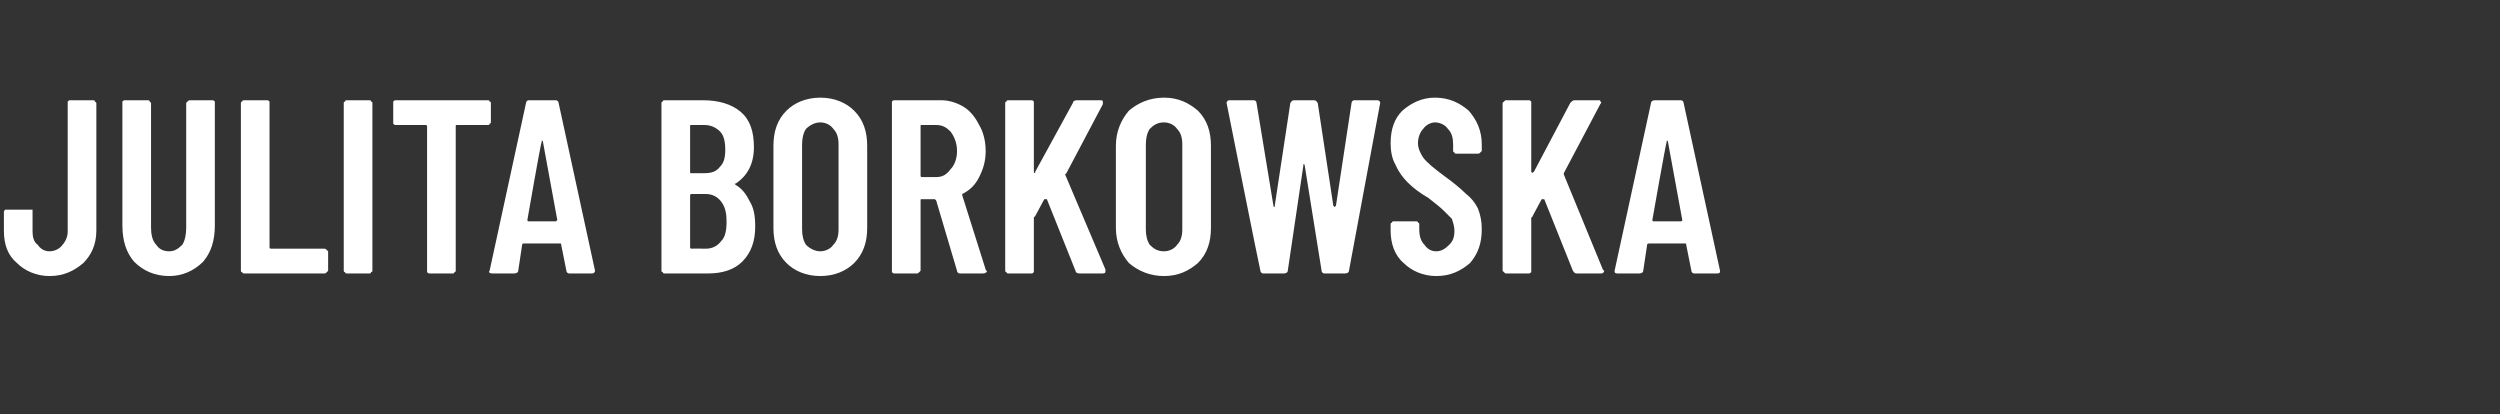 <?xml version="1.0" standalone="no"?>
<!DOCTYPE svg PUBLIC "-//W3C//DTD SVG 1.1//EN" "http://www.w3.org/Graphics/SVG/1.1/DTD/svg11.dtd">
<svg xmlns="http://www.w3.org/2000/svg" version="1.1" width="192px" height="31.8px" viewBox="0 -2 192 31.8" style="top:-2px">
  <rect x="0" y="-2" width="192" height="31.8" fill="#333333" stroke="none"/>
  <desc>Julita Borkowska</desc>
  <defs/>
  <g id="Polygon98599">
    <path d="M 3.8 19.2 C 2.8 19.2 1.9 18.8 1.3 18.2 C 0.6 17.6 0.3 16.8 0.3 15.7 C 0.3 15.7 0.3 14.3 0.3 14.3 C 0.3 14.2 0.3 14.2 0.4 14.1 C 0.4 14.1 0.5 14.1 0.6 14.1 C 0.6 14.1 2.3 14.1 2.3 14.1 C 2.4 14.1 2.4 14.1 2.5 14.1 C 2.5 14.2 2.5 14.2 2.5 14.3 C 2.5 14.3 2.5 15.8 2.5 15.8 C 2.5 16.2 2.6 16.6 2.9 16.8 C 3.1 17.1 3.4 17.3 3.8 17.3 C 4.2 17.3 4.6 17.1 4.8 16.8 C 5 16.6 5.2 16.2 5.2 15.8 C 5.2 15.8 5.2 5.9 5.2 5.9 C 5.2 5.9 5.2 5.8 5.2 5.8 C 5.3 5.7 5.3 5.7 5.4 5.7 C 5.4 5.7 7.1 5.7 7.1 5.7 C 7.2 5.7 7.3 5.7 7.3 5.8 C 7.3 5.8 7.4 5.9 7.4 5.9 C 7.4 5.9 7.4 15.7 7.4 15.7 C 7.4 16.8 7 17.6 6.4 18.2 C 5.7 18.8 4.9 19.2 3.8 19.2 C 3.8 19.2 3.8 19.2 3.8 19.2 Z M 13 19.2 C 11.9 19.2 11 18.8 10.3 18.1 C 9.7 17.4 9.4 16.5 9.4 15.3 C 9.4 15.3 9.4 5.9 9.4 5.9 C 9.4 5.9 9.4 5.8 9.4 5.8 C 9.5 5.7 9.5 5.7 9.6 5.7 C 9.6 5.7 11.3 5.7 11.3 5.7 C 11.4 5.7 11.5 5.7 11.5 5.8 C 11.5 5.8 11.6 5.9 11.6 5.9 C 11.6 5.9 11.6 15.5 11.6 15.5 C 11.6 16 11.7 16.5 12 16.8 C 12.2 17.1 12.5 17.3 13 17.3 C 13.4 17.3 13.7 17.1 14 16.8 C 14.2 16.5 14.3 16 14.3 15.5 C 14.3 15.5 14.3 5.9 14.3 5.9 C 14.3 5.9 14.4 5.8 14.4 5.8 C 14.5 5.7 14.5 5.7 14.6 5.7 C 14.6 5.7 16.3 5.7 16.3 5.7 C 16.4 5.7 16.4 5.7 16.5 5.8 C 16.5 5.8 16.5 5.9 16.5 5.9 C 16.5 5.9 16.5 15.3 16.5 15.3 C 16.5 16.5 16.2 17.4 15.6 18.1 C 14.9 18.8 14 19.2 13 19.2 C 13 19.2 13 19.2 13 19.2 Z M 18.8 19 C 18.7 19 18.6 19 18.6 18.9 C 18.5 18.9 18.5 18.8 18.5 18.8 C 18.5 18.8 18.5 5.9 18.5 5.9 C 18.5 5.9 18.5 5.8 18.6 5.8 C 18.6 5.7 18.7 5.7 18.8 5.7 C 18.8 5.7 20.5 5.7 20.5 5.7 C 20.6 5.7 20.6 5.7 20.7 5.8 C 20.7 5.8 20.7 5.9 20.7 5.9 C 20.7 5.9 20.7 17 20.7 17 C 20.7 17.1 20.8 17.1 20.8 17.1 C 20.8 17.1 24.9 17.1 24.9 17.1 C 25 17.1 25 17.1 25.1 17.2 C 25.1 17.2 25.2 17.3 25.2 17.3 C 25.2 17.3 25.2 18.8 25.2 18.8 C 25.2 18.8 25.1 18.9 25.1 18.9 C 25 19 25 19 24.9 19 C 24.93 19 18.8 19 18.8 19 C 18.8 19 18.75 19 18.8 19 Z M 26.6 19 C 26.6 19 26.5 19 26.5 18.9 C 26.4 18.9 26.4 18.8 26.4 18.8 C 26.4 18.8 26.4 5.9 26.4 5.9 C 26.4 5.9 26.4 5.8 26.5 5.8 C 26.5 5.7 26.6 5.7 26.6 5.7 C 26.6 5.7 28.4 5.7 28.4 5.7 C 28.4 5.7 28.5 5.7 28.5 5.8 C 28.6 5.8 28.6 5.9 28.6 5.9 C 28.6 5.9 28.6 18.8 28.6 18.8 C 28.6 18.8 28.6 18.9 28.5 18.9 C 28.5 19 28.4 19 28.4 19 C 28.39 19 26.6 19 26.6 19 C 26.6 19 26.64 19 26.6 19 Z M 37.5 5.7 C 37.5 5.7 37.6 5.7 37.6 5.8 C 37.7 5.8 37.7 5.9 37.7 5.9 C 37.7 5.9 37.7 7.4 37.7 7.4 C 37.7 7.4 37.7 7.5 37.6 7.5 C 37.6 7.6 37.5 7.6 37.5 7.6 C 37.5 7.6 35.1 7.6 35.1 7.6 C 35 7.6 35 7.6 35 7.7 C 35 7.7 35 18.8 35 18.8 C 35 18.8 35 18.9 34.9 18.9 C 34.9 19 34.8 19 34.8 19 C 34.8 19 33 19 33 19 C 32.9 19 32.9 19 32.8 18.9 C 32.8 18.9 32.8 18.8 32.8 18.8 C 32.8 18.8 32.8 7.7 32.8 7.7 C 32.8 7.6 32.7 7.6 32.7 7.6 C 32.7 7.6 30.4 7.6 30.4 7.6 C 30.3 7.6 30.3 7.6 30.2 7.5 C 30.2 7.5 30.2 7.4 30.2 7.4 C 30.2 7.4 30.2 5.9 30.2 5.9 C 30.2 5.9 30.2 5.8 30.2 5.8 C 30.3 5.7 30.3 5.7 30.4 5.7 C 30.4 5.7 37.5 5.7 37.5 5.7 C 37.5 5.7 37.49 5.7 37.5 5.7 Z M 43.7 19 C 43.6 19 43.5 18.9 43.5 18.8 C 43.5 18.8 43.1 16.8 43.1 16.8 C 43.1 16.7 43.1 16.7 43 16.7 C 43 16.7 40.2 16.7 40.2 16.7 C 40.2 16.7 40.1 16.7 40.1 16.8 C 40.1 16.8 39.8 18.8 39.8 18.8 C 39.8 18.9 39.7 19 39.5 19 C 39.5 19 37.8 19 37.8 19 C 37.6 19 37.5 18.9 37.6 18.8 C 37.6 18.8 40.4 5.9 40.4 5.9 C 40.4 5.8 40.5 5.7 40.6 5.7 C 40.6 5.7 42.7 5.7 42.7 5.7 C 42.8 5.7 42.9 5.8 42.9 5.9 C 42.9 5.91 45.7 18.8 45.7 18.8 C 45.7 18.8 45.71 18.83 45.7 18.8 C 45.7 18.9 45.6 19 45.5 19 C 45.5 19 43.7 19 43.7 19 C 43.7 19 43.74 19 43.7 19 Z M 40.5 14.9 C 40.5 14.9 40.5 15 40.6 15 C 40.6 15 42.7 15 42.7 15 C 42.7 15 42.8 14.9 42.8 14.9 C 42.8 14.9 41.7 8.9 41.7 8.9 C 41.7 8.8 41.6 8.8 41.6 8.8 C 41.6 8.8 41.6 8.8 41.6 8.9 C 41.55 8.87 40.5 14.9 40.5 14.9 C 40.5 14.9 40.47 14.88 40.5 14.9 Z M 58 15.4 C 58 16.5 57.7 17.4 57 18.1 C 56.4 18.7 55.5 19 54.4 19 C 54.4 19 51 19 51 19 C 51 19 50.9 19 50.9 18.9 C 50.8 18.9 50.8 18.8 50.8 18.8 C 50.8 18.8 50.8 5.9 50.8 5.9 C 50.8 5.9 50.8 5.8 50.9 5.8 C 50.9 5.7 51 5.7 51 5.7 C 51 5.7 54 5.7 54 5.7 C 55.2 5.7 56.2 6 56.9 6.6 C 57.6 7.2 57.9 8.1 57.9 9.3 C 57.9 10.6 57.4 11.5 56.5 12.1 C 56.4 12.1 56.4 12.1 56.5 12.2 C 57 12.5 57.3 12.9 57.6 13.5 C 57.9 14 58 14.6 58 15.4 C 58 15.4 58 15.4 58 15.4 Z M 53.1 7.6 C 53 7.6 53 7.6 53 7.7 C 53 7.7 53 11.2 53 11.2 C 53 11.3 53 11.3 53.1 11.3 C 53.1 11.3 54.1 11.3 54.1 11.3 C 54.6 11.3 55 11.2 55.3 10.8 C 55.6 10.5 55.7 10.1 55.7 9.5 C 55.7 8.9 55.6 8.4 55.3 8.1 C 55 7.8 54.6 7.6 54.1 7.6 C 54.07 7.6 53.1 7.6 53.1 7.6 C 53.1 7.6 53.1 7.6 53.1 7.6 Z M 54.2 17.1 C 54.7 17.1 55.1 16.9 55.4 16.5 C 55.7 16.2 55.8 15.7 55.8 15 C 55.8 14.4 55.7 13.9 55.4 13.5 C 55.1 13.1 54.7 12.9 54.2 12.9 C 54.2 12.9 53.1 12.9 53.1 12.9 C 53 12.9 53 13 53 13 C 53 13 53 17 53 17 C 53 17 53 17.1 53.1 17.1 C 53.1 17.08 54.2 17.1 54.2 17.1 C 54.2 17.1 54.21 17.08 54.2 17.1 Z M 63 19.2 C 61.9 19.2 61 18.8 60.4 18.2 C 59.7 17.5 59.4 16.6 59.4 15.5 C 59.4 15.5 59.4 9.2 59.4 9.2 C 59.4 8.1 59.7 7.2 60.4 6.5 C 61 5.9 61.9 5.5 63 5.5 C 64.1 5.5 65 5.9 65.6 6.5 C 66.3 7.2 66.6 8.1 66.6 9.2 C 66.6 9.2 66.6 15.5 66.6 15.5 C 66.6 16.6 66.3 17.5 65.6 18.2 C 65 18.8 64.1 19.2 63 19.2 C 63 19.2 63 19.2 63 19.2 Z M 63 17.3 C 63.4 17.3 63.8 17.1 64 16.8 C 64.3 16.5 64.4 16.1 64.4 15.6 C 64.4 15.6 64.4 9.1 64.4 9.1 C 64.4 8.6 64.3 8.2 64 7.9 C 63.8 7.6 63.4 7.4 63 7.4 C 62.6 7.4 62.2 7.6 61.9 7.9 C 61.7 8.2 61.6 8.6 61.6 9.1 C 61.6 9.1 61.6 15.6 61.6 15.6 C 61.6 16.1 61.7 16.5 61.9 16.8 C 62.2 17.1 62.6 17.3 63 17.3 C 63 17.3 63 17.3 63 17.3 Z M 73.7 19 C 73.6 19 73.5 18.9 73.5 18.8 C 73.5 18.8 71.9 13.4 71.9 13.4 C 71.8 13.3 71.8 13.3 71.8 13.3 C 71.8 13.3 70.8 13.3 70.8 13.3 C 70.7 13.3 70.7 13.3 70.7 13.4 C 70.7 13.4 70.7 18.8 70.7 18.8 C 70.7 18.8 70.6 18.9 70.6 18.9 C 70.5 19 70.5 19 70.4 19 C 70.4 19 68.7 19 68.7 19 C 68.6 19 68.6 19 68.5 18.9 C 68.5 18.9 68.5 18.8 68.5 18.8 C 68.5 18.8 68.5 5.9 68.5 5.9 C 68.5 5.9 68.5 5.8 68.5 5.8 C 68.6 5.7 68.6 5.7 68.7 5.7 C 68.7 5.7 72.3 5.7 72.3 5.7 C 72.9 5.7 73.5 5.9 74 6.2 C 74.5 6.5 74.9 7 75.2 7.6 C 75.5 8.1 75.7 8.8 75.7 9.6 C 75.7 10.4 75.5 11 75.2 11.6 C 74.9 12.2 74.5 12.6 73.9 12.9 C 73.9 12.9 73.9 13 73.9 13 C 73.9 13 75.7 18.7 75.7 18.7 C 75.7 18.8 75.8 18.8 75.8 18.8 C 75.8 18.9 75.7 19 75.5 19 C 75.54 19 73.7 19 73.7 19 C 73.7 19 73.72 19 73.7 19 Z M 70.8 7.6 C 70.7 7.6 70.7 7.6 70.7 7.7 C 70.7 7.7 70.7 11.5 70.7 11.5 C 70.7 11.5 70.7 11.6 70.8 11.6 C 70.8 11.6 71.9 11.6 71.9 11.6 C 72.4 11.6 72.7 11.4 73 11 C 73.3 10.7 73.5 10.2 73.5 9.6 C 73.5 9 73.3 8.5 73 8.1 C 72.7 7.8 72.4 7.6 71.9 7.6 C 71.91 7.6 70.8 7.6 70.8 7.6 C 70.8 7.6 70.76 7.6 70.8 7.6 Z M 77.4 19 C 77.4 19 77.3 19 77.3 18.9 C 77.2 18.9 77.2 18.8 77.2 18.8 C 77.2 18.8 77.2 5.9 77.2 5.9 C 77.2 5.9 77.2 5.8 77.3 5.8 C 77.3 5.7 77.4 5.7 77.4 5.7 C 77.4 5.7 79.2 5.7 79.2 5.7 C 79.3 5.7 79.3 5.7 79.4 5.8 C 79.4 5.8 79.4 5.9 79.4 5.9 C 79.4 5.9 79.4 11.2 79.4 11.2 C 79.4 11.2 79.4 11.3 79.5 11.3 C 79.5 11.3 79.5 11.2 79.5 11.2 C 79.5 11.2 82.4 5.9 82.4 5.9 C 82.4 5.8 82.5 5.7 82.7 5.7 C 82.7 5.7 84.5 5.7 84.5 5.7 C 84.6 5.7 84.7 5.7 84.7 5.8 C 84.7 5.8 84.7 5.9 84.7 6 C 84.7 6 81.9 11.3 81.9 11.3 C 81.8 11.4 81.8 11.4 81.8 11.4 C 81.8 11.4 84.9 18.7 84.9 18.7 C 84.9 18.8 84.9 18.8 84.9 18.8 C 84.9 18.9 84.9 19 84.7 19 C 84.7 19 82.9 19 82.9 19 C 82.7 19 82.6 18.9 82.6 18.8 C 82.6 18.8 80.4 13.3 80.4 13.3 C 80.3 13.3 80.3 13.3 80.3 13.3 C 80.3 13.3 80.2 13.3 80.2 13.3 C 80.2 13.3 79.5 14.6 79.5 14.6 C 79.4 14.7 79.4 14.7 79.4 14.7 C 79.4 14.7 79.4 18.8 79.4 18.8 C 79.4 18.8 79.4 18.9 79.4 18.9 C 79.3 19 79.3 19 79.2 19 C 79.19 19 77.4 19 77.4 19 C 77.4 19 77.44 19 77.4 19 Z M 89.4 19.2 C 88.3 19.2 87.4 18.8 86.7 18.2 C 86.1 17.5 85.7 16.6 85.7 15.5 C 85.7 15.5 85.7 9.2 85.7 9.2 C 85.7 8.1 86.1 7.2 86.7 6.5 C 87.4 5.9 88.3 5.5 89.4 5.5 C 90.5 5.5 91.3 5.9 92 6.5 C 92.7 7.2 93 8.1 93 9.2 C 93 9.2 93 15.5 93 15.5 C 93 16.6 92.7 17.5 92 18.2 C 91.3 18.8 90.5 19.2 89.4 19.2 C 89.4 19.2 89.4 19.2 89.4 19.2 Z M 89.4 17.3 C 89.8 17.3 90.2 17.1 90.4 16.8 C 90.7 16.5 90.8 16.1 90.8 15.6 C 90.8 15.6 90.8 9.1 90.8 9.1 C 90.8 8.6 90.7 8.2 90.4 7.9 C 90.2 7.6 89.8 7.4 89.4 7.4 C 88.9 7.4 88.6 7.6 88.3 7.9 C 88.1 8.2 88 8.6 88 9.1 C 88 9.1 88 15.6 88 15.6 C 88 16.1 88.1 16.5 88.3 16.8 C 88.6 17.1 88.9 17.3 89.4 17.3 C 89.4 17.3 89.4 17.3 89.4 17.3 Z M 97 19 C 96.9 19 96.8 18.9 96.8 18.8 C 96.77 18.79 94.2 5.9 94.2 5.9 C 94.2 5.9 94.22 5.87 94.2 5.9 C 94.2 5.8 94.3 5.7 94.4 5.7 C 94.4 5.7 96.3 5.7 96.3 5.7 C 96.4 5.7 96.5 5.8 96.5 5.9 C 96.5 5.9 97.8 13.8 97.8 13.8 C 97.8 13.9 97.9 13.9 97.9 13.9 C 97.9 13.9 97.9 13.9 97.9 13.8 C 97.9 13.8 99.1 5.9 99.1 5.9 C 99.2 5.8 99.2 5.7 99.4 5.7 C 99.4 5.7 100.9 5.7 100.9 5.7 C 101.1 5.7 101.1 5.8 101.2 5.9 C 101.2 5.9 102.4 13.8 102.4 13.8 C 102.5 13.9 102.5 13.9 102.5 13.9 C 102.5 13.9 102.5 13.9 102.6 13.8 C 102.6 13.8 103.8 5.9 103.8 5.9 C 103.8 5.8 103.9 5.7 104 5.7 C 104 5.7 105.8 5.7 105.8 5.7 C 105.9 5.7 106 5.8 106 5.9 C 106 5.9 103.6 18.8 103.6 18.8 C 103.6 18.9 103.5 19 103.3 19 C 103.3 19 101.7 19 101.7 19 C 101.6 19 101.5 18.9 101.5 18.8 C 101.5 18.8 100.2 10.7 100.2 10.7 C 100.2 10.7 100.2 10.6 100.1 10.6 C 100.1 10.6 100.1 10.7 100.1 10.7 C 100.1 10.7 98.9 18.8 98.9 18.8 C 98.9 18.9 98.8 19 98.6 19 C 98.65 19 97 19 97 19 C 97 19 97.01 19 97 19 Z M 110.3 19.2 C 109.3 19.2 108.4 18.8 107.8 18.2 C 107.1 17.6 106.8 16.7 106.8 15.7 C 106.8 15.7 106.8 15.2 106.8 15.2 C 106.8 15.2 106.8 15.1 106.9 15.1 C 106.9 15 107 15 107 15 C 107 15 108.8 15 108.8 15 C 108.8 15 108.9 15 108.9 15.1 C 109 15.1 109 15.2 109 15.2 C 109 15.2 109 15.6 109 15.6 C 109 16.1 109.1 16.5 109.4 16.8 C 109.6 17.1 109.9 17.3 110.3 17.3 C 110.7 17.3 111 17.1 111.3 16.8 C 111.6 16.5 111.7 16.2 111.7 15.7 C 111.7 15.4 111.6 15.1 111.5 14.8 C 111.3 14.6 111.1 14.4 110.9 14.2 C 110.6 13.9 110.2 13.6 109.7 13.2 C 109 12.8 108.5 12.4 108.1 12 C 107.8 11.7 107.4 11.2 107.2 10.7 C 106.9 10.2 106.8 9.6 106.8 9 C 106.8 7.9 107.1 7.1 107.7 6.5 C 108.4 5.9 109.2 5.5 110.2 5.5 C 111.3 5.5 112.1 5.9 112.8 6.5 C 113.4 7.2 113.8 8 113.8 9.1 C 113.8 9.1 113.8 9.6 113.8 9.6 C 113.8 9.6 113.7 9.7 113.7 9.7 C 113.6 9.8 113.6 9.8 113.5 9.8 C 113.5 9.8 111.8 9.8 111.8 9.8 C 111.8 9.8 111.7 9.8 111.7 9.7 C 111.6 9.7 111.6 9.6 111.6 9.6 C 111.6 9.6 111.6 9.1 111.6 9.1 C 111.6 8.6 111.5 8.2 111.2 7.9 C 111 7.6 110.6 7.4 110.2 7.4 C 109.9 7.4 109.5 7.6 109.3 7.9 C 109.1 8.1 108.9 8.5 108.9 9 C 108.9 9.4 109.1 9.8 109.3 10.1 C 109.6 10.5 110.1 10.9 110.9 11.5 C 111.6 12 112.2 12.5 112.6 12.9 C 113 13.2 113.3 13.6 113.5 14 C 113.7 14.5 113.8 15 113.8 15.6 C 113.8 16.7 113.5 17.5 112.9 18.2 C 112.2 18.8 111.4 19.2 110.3 19.2 C 110.3 19.2 110.3 19.2 110.3 19.2 Z M 115.7 19 C 115.6 19 115.6 19 115.5 18.9 C 115.5 18.9 115.4 18.8 115.4 18.8 C 115.4 18.8 115.4 5.9 115.4 5.9 C 115.4 5.9 115.5 5.8 115.5 5.8 C 115.6 5.7 115.6 5.7 115.7 5.7 C 115.7 5.7 117.4 5.7 117.4 5.7 C 117.5 5.7 117.5 5.7 117.6 5.8 C 117.6 5.8 117.6 5.9 117.6 5.9 C 117.6 5.9 117.6 11.2 117.6 11.2 C 117.6 11.2 117.7 11.3 117.7 11.3 C 117.7 11.3 117.7 11.2 117.8 11.2 C 117.8 11.2 120.6 5.9 120.6 5.9 C 120.7 5.8 120.8 5.7 120.9 5.7 C 120.9 5.7 122.8 5.7 122.8 5.7 C 122.9 5.7 122.9 5.7 122.9 5.8 C 123 5.8 123 5.9 122.9 6 C 122.9 6 120.1 11.3 120.1 11.3 C 120.1 11.4 120.1 11.4 120.1 11.4 C 120.1 11.4 123.1 18.7 123.1 18.7 C 123.2 18.8 123.2 18.8 123.2 18.8 C 123.2 18.9 123.1 19 123 19 C 123 19 121.1 19 121.1 19 C 120.9 19 120.9 18.9 120.8 18.8 C 120.8 18.8 118.6 13.3 118.6 13.3 C 118.6 13.3 118.5 13.3 118.5 13.3 C 118.5 13.3 118.5 13.3 118.4 13.3 C 118.4 13.3 117.7 14.6 117.7 14.6 C 117.7 14.7 117.6 14.7 117.6 14.7 C 117.6 14.7 117.6 18.8 117.6 18.8 C 117.6 18.8 117.6 18.9 117.6 18.9 C 117.5 19 117.5 19 117.4 19 C 117.42 19 115.7 19 115.7 19 C 115.7 19 115.67 19 115.7 19 Z M 130.1 19 C 130 19 129.9 18.9 129.9 18.8 C 129.9 18.8 129.5 16.8 129.5 16.8 C 129.5 16.7 129.5 16.7 129.4 16.7 C 129.4 16.7 126.7 16.7 126.7 16.7 C 126.6 16.7 126.5 16.7 126.5 16.8 C 126.5 16.8 126.2 18.8 126.2 18.8 C 126.2 18.9 126.1 19 125.9 19 C 125.9 19 124.2 19 124.2 19 C 124 19 124 18.9 124 18.8 C 124 18.8 126.8 5.9 126.8 5.9 C 126.8 5.8 126.9 5.7 127.1 5.7 C 127.1 5.7 129.1 5.7 129.1 5.7 C 129.2 5.7 129.3 5.8 129.3 5.9 C 129.31 5.91 132.1 18.8 132.1 18.8 C 132.1 18.8 132.12 18.83 132.1 18.8 C 132.1 18.9 132.1 19 131.9 19 C 131.92 19 130.1 19 130.1 19 C 130.1 19 130.15 19 130.1 19 Z M 126.9 14.9 C 126.9 14.9 126.9 15 127 15 C 127 15 129.1 15 129.1 15 C 129.2 15 129.2 14.9 129.2 14.9 C 129.2 14.9 128.1 8.9 128.1 8.9 C 128.1 8.8 128 8.8 128 8.8 C 128 8.8 128 8.8 128 8.9 C 127.96 8.87 126.9 14.9 126.9 14.9 C 126.9 14.9 126.88 14.88 126.9 14.9 Z " stroke="none" fill="#fff"/>
  </g>
</svg>